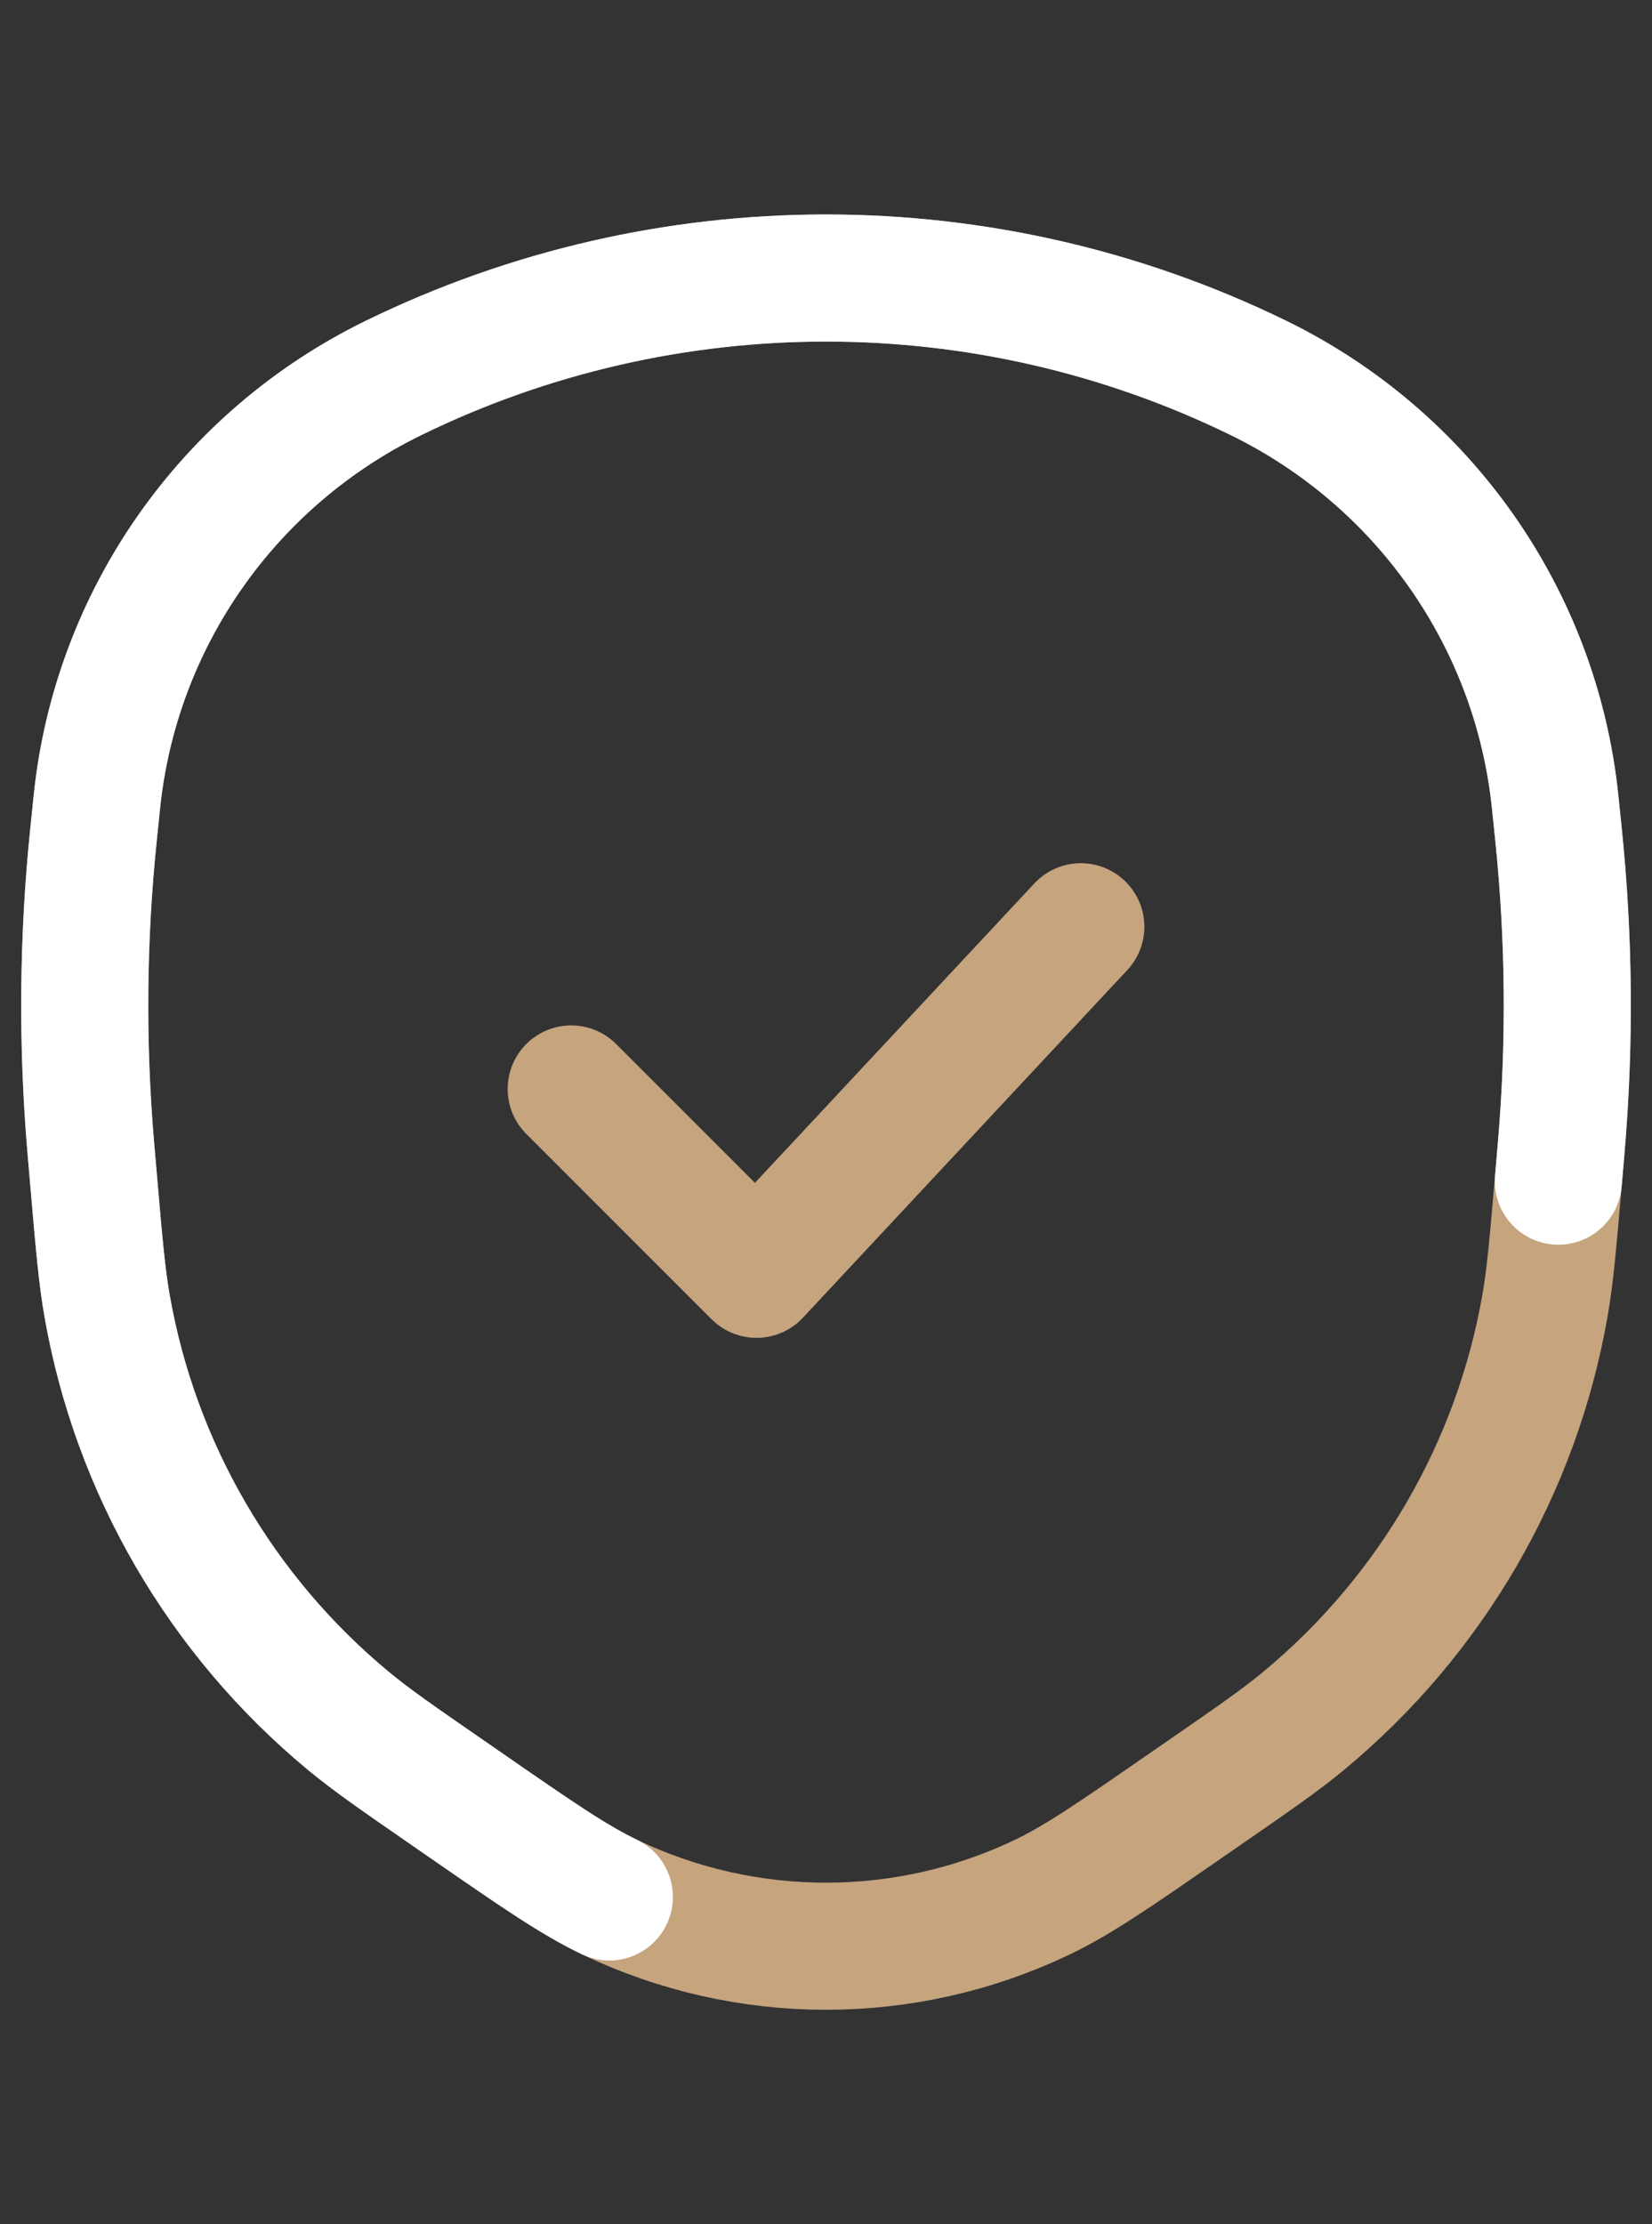 <?xml version="1.0" encoding="UTF-8"?> <svg xmlns="http://www.w3.org/2000/svg" width="52" height="70" viewBox="0 0 52 70" fill="none"><rect x="0" y="0" width="52" height="70" fill="#333333" stroke="none"/> <path d="M37.303 56.838L37.83 56.474C39.478 55.335 40.302 54.765 41.039 54.154C45.044 50.834 47.735 46.207 48.63 41.097C48.795 40.157 48.88 39.162 49.052 37.173L49.14 36.144C49.424 32.851 49.395 29.538 49.056 26.251L48.951 25.233C48.356 19.48 44.824 14.437 39.605 11.89C31.023 7.703 20.977 7.703 12.396 11.89C7.176 14.437 3.644 19.48 3.05 25.233L2.945 26.251C2.605 29.538 2.577 32.851 2.86 36.144L2.949 37.173C3.12 39.162 3.206 40.157 3.371 41.097C4.266 46.207 6.956 50.834 10.961 54.154C11.698 54.765 12.523 55.335 14.171 56.474L14.697 56.838C16.937 58.387 18.058 59.162 19.18 59.7C23.49 61.767 28.511 61.767 32.82 59.7C33.943 59.162 35.063 58.388 37.303 56.838Z" stroke="#C5A47E" stroke-width="4"></path> <path d="M49.052 37.173L49.14 36.144C49.424 32.851 49.395 29.538 49.056 26.251L48.951 25.233C48.356 19.48 44.824 14.437 39.605 11.89C31.023 7.703 20.977 7.703 12.396 11.89C7.176 14.437 3.644 19.48 3.05 25.233L2.945 26.251C2.605 29.538 2.577 32.851 2.86 36.144L2.949 37.173C3.12 39.162 3.206 40.157 3.371 41.097C4.266 46.207 6.956 50.834 10.961 54.154C11.698 54.765 12.523 55.335 14.171 56.474L14.697 56.838C16.937 58.387 18.058 59.162 19.18 59.7" stroke="white" stroke-width="4" stroke-linecap="round"></path> <path d="M17.98 34.271L23.813 40.104L34.021 29.166" stroke="#C5A47E" stroke-width="4" stroke-linecap="round" stroke-linejoin="round"></path> </svg> 